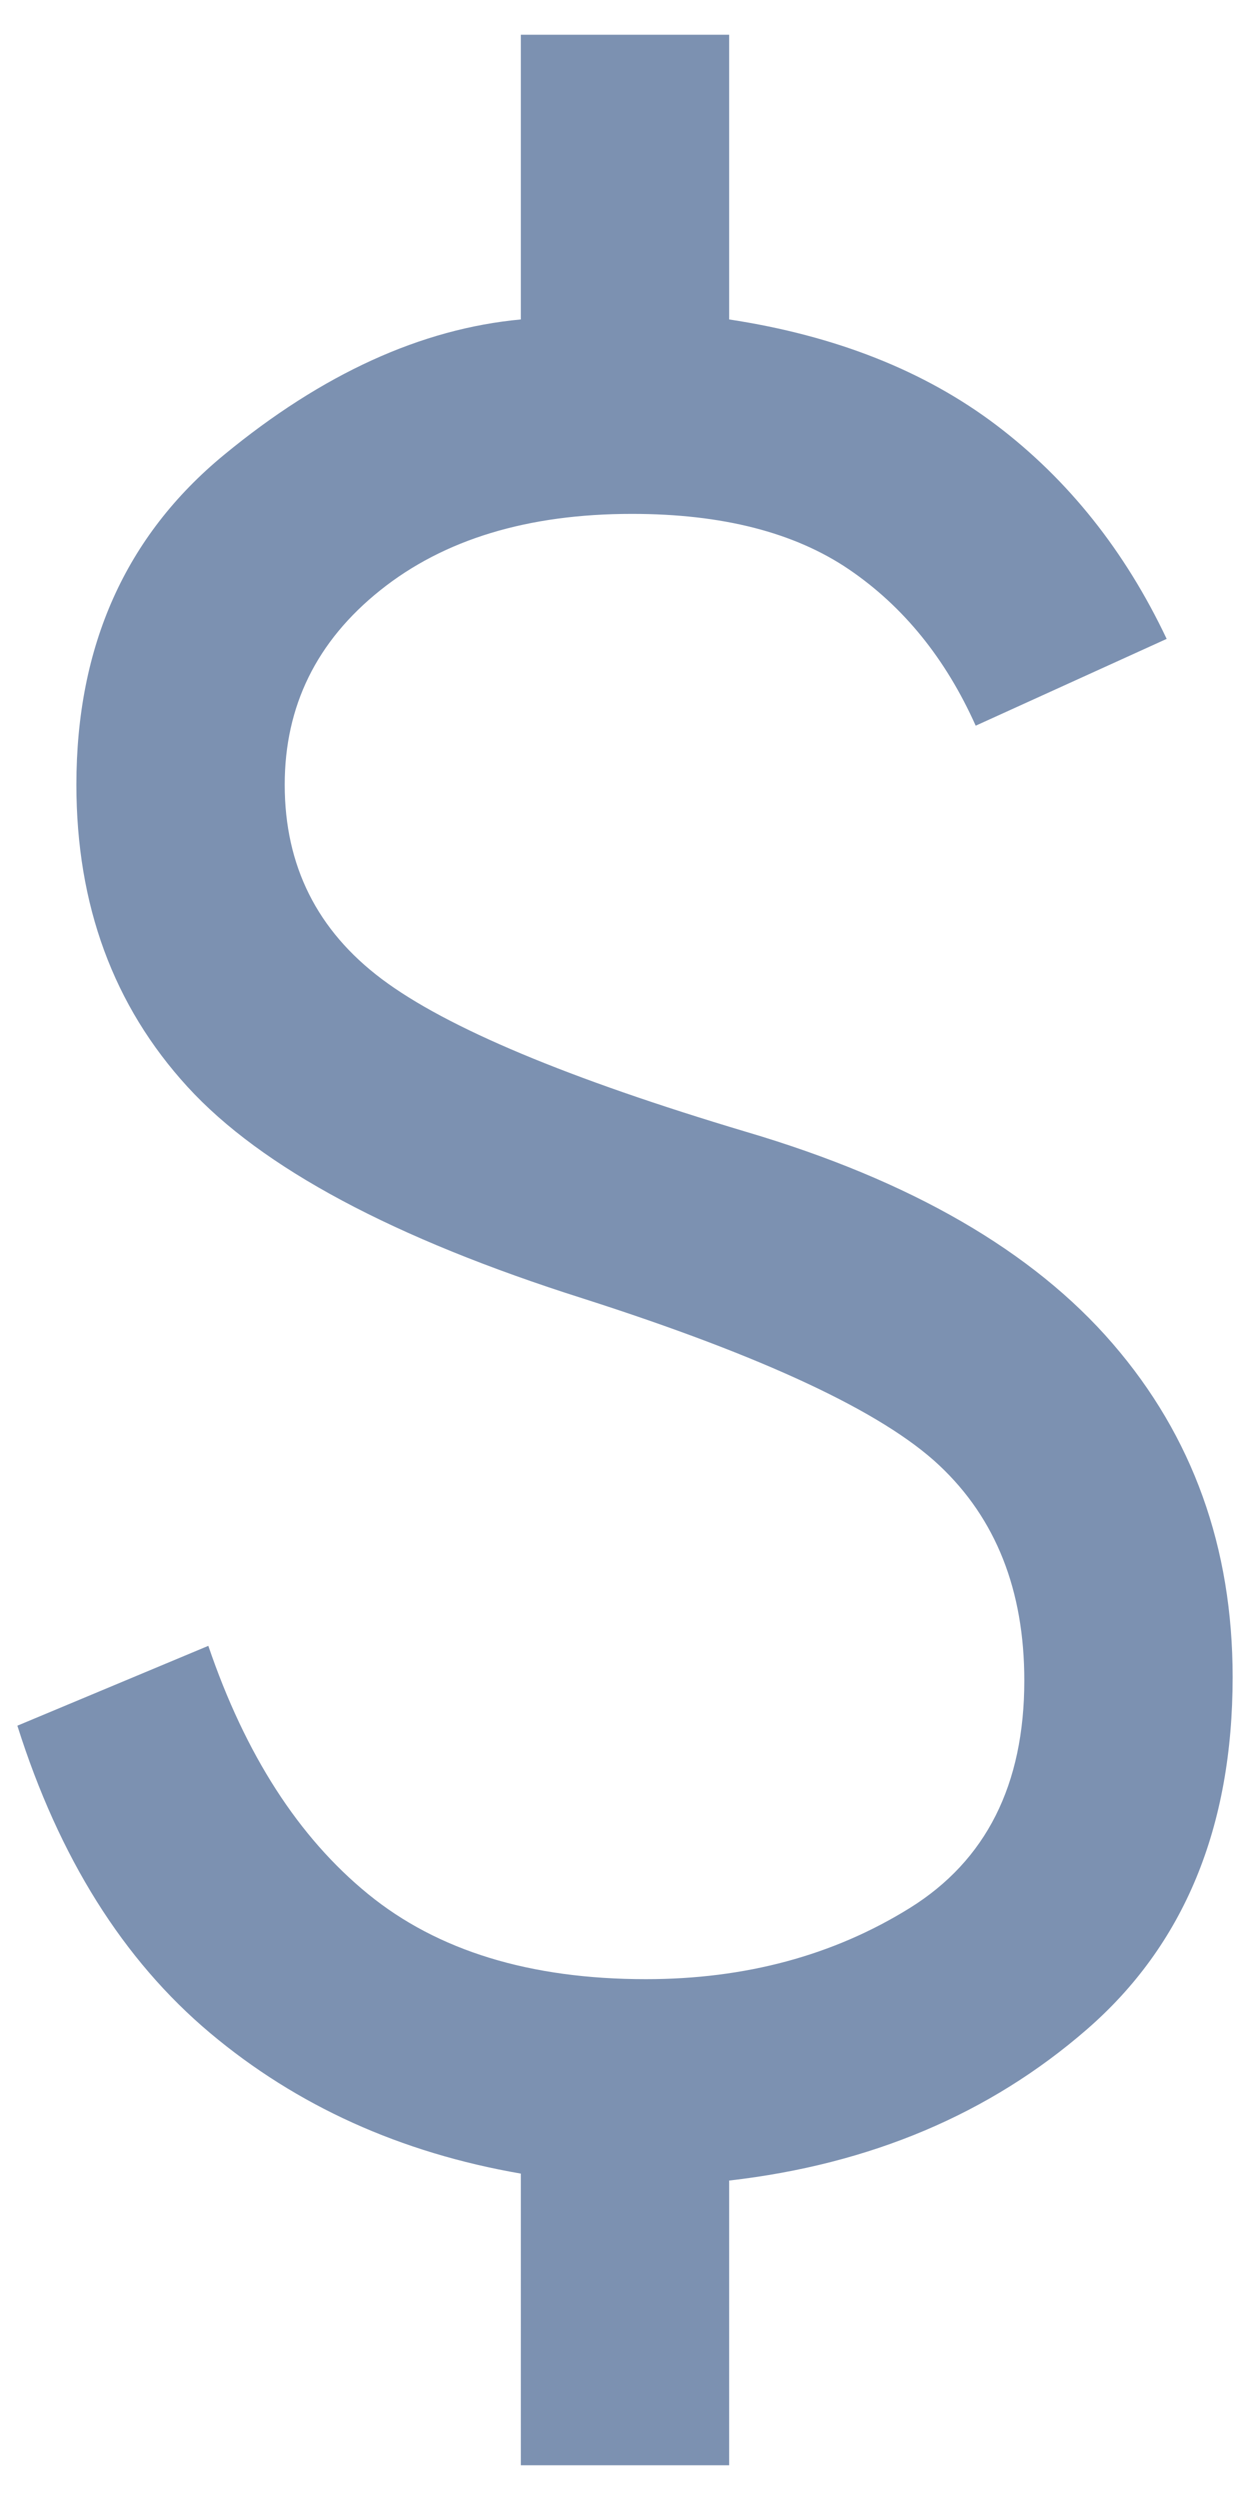 <svg width="18" height="36" viewBox="0 0 18 36" fill="none" xmlns="http://www.w3.org/2000/svg">
<path d="M7.5 35.5V31.3C5.767 31 4.275 30.325 3.026 29.276C1.775 28.225 0.85 26.75 0.25 24.85L3 23.7C3.533 25.267 4.3 26.458 5.3 27.274C6.3 28.091 7.633 28.5 9.3 28.5C10.733 28.5 12 28.159 13.1 27.476C14.2 26.792 14.75 25.7 14.75 24.2C14.75 22.9 14.341 21.867 13.524 21.1C12.708 20.333 11 19.533 8.4 18.7C5.667 17.833 3.767 16.817 2.7 15.65C1.633 14.483 1.1 13.033 1.1 11.3C1.1 9.3 1.809 7.717 3.226 6.55C4.642 5.383 6.067 4.733 7.5 4.6V0.5H10.5V4.6C12.033 4.833 13.317 5.341 14.35 6.124C15.383 6.908 16.2 7.933 16.8 9.2L14.05 10.45C13.617 9.483 13.009 8.733 12.226 8.2C11.442 7.667 10.4 7.4 9.1 7.4C7.6 7.4 6.392 7.767 5.476 8.5C4.559 9.233 4.1 10.167 4.1 11.3C4.1 12.467 4.567 13.4 5.5 14.1C6.433 14.8 8.183 15.533 10.75 16.3C13.117 17 14.875 18.017 16.024 19.35C17.175 20.683 17.75 22.283 17.75 24.15C17.75 26.317 17.05 28.008 15.65 29.224C14.25 30.441 12.533 31.167 10.5 31.4V35.5H7.5Z" fill="#7C91B1"/>
</svg>
